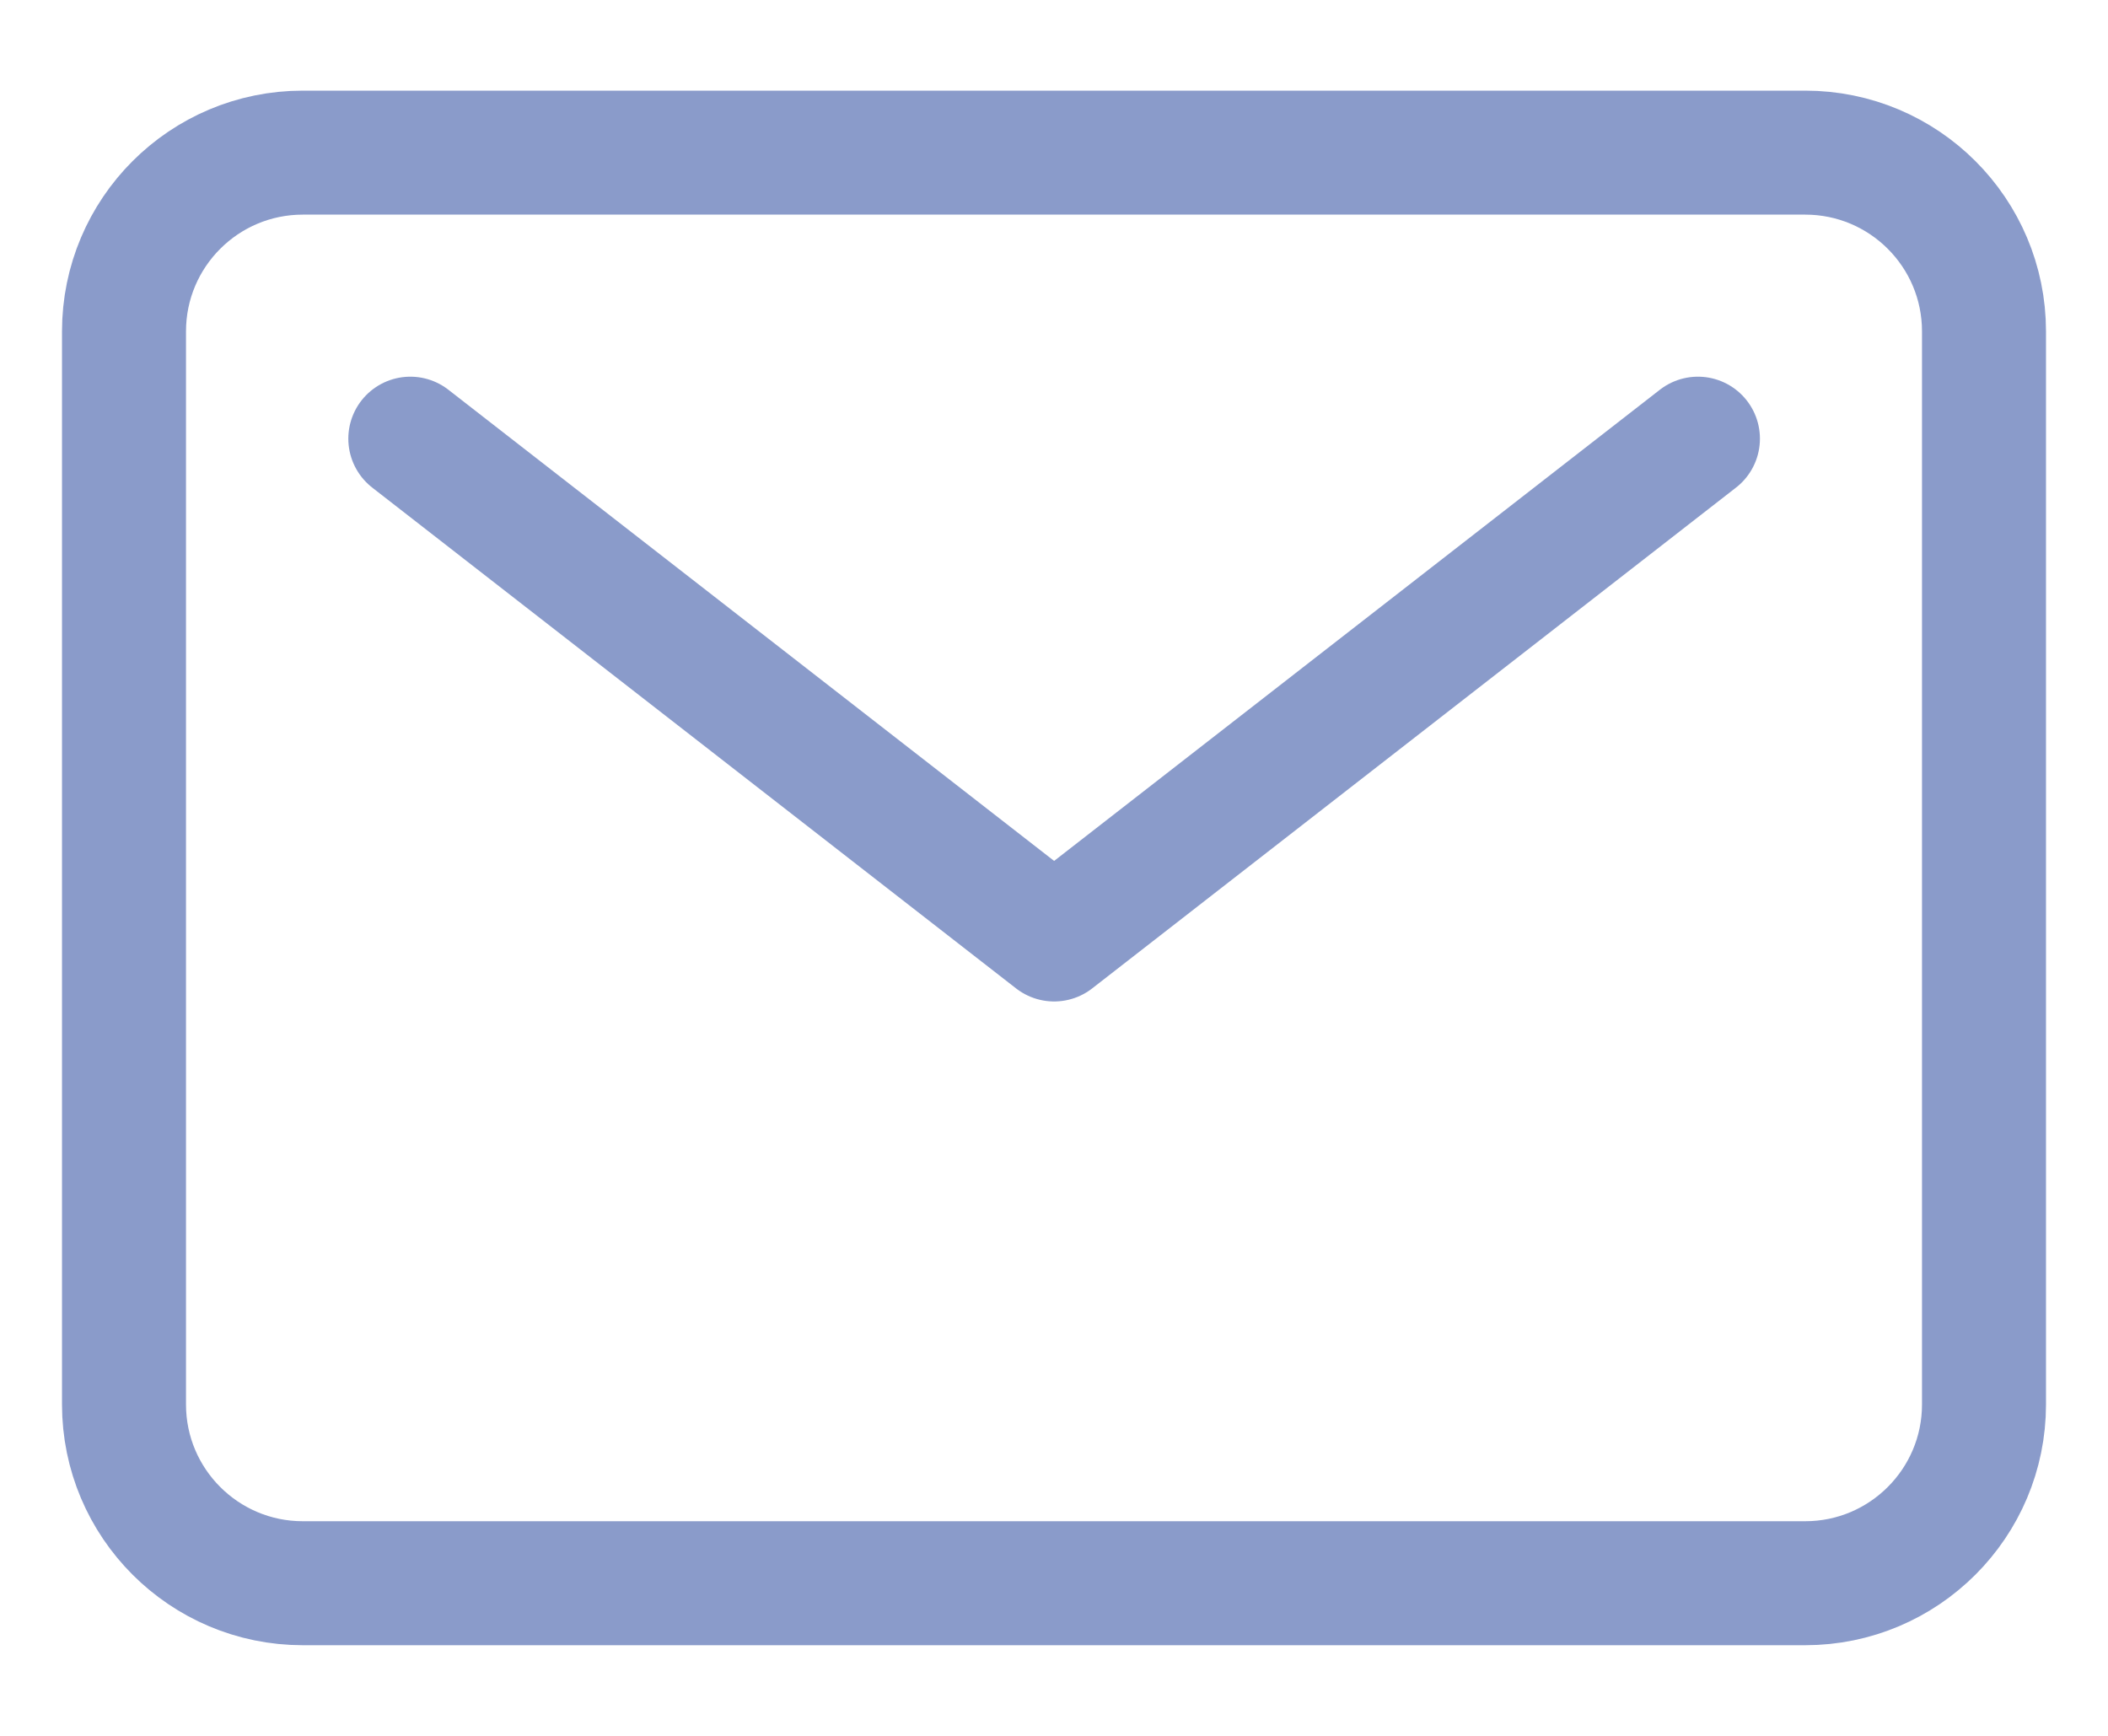 <svg width="17" height="14" viewBox="0 0 17 14" fill="none" xmlns="http://www.w3.org/2000/svg">
<path d="M14.558 1.231H2.442C1.646 1.231 1 1.876 1 2.673V11.327C1 12.123 1.646 12.769 2.442 12.769H14.558C15.354 12.769 16 12.123 16 11.327V2.673C16 1.876 15.354 1.231 14.558 1.231Z" stroke="#8A9BCA" stroke-linecap="round" stroke-linejoin="round"/>
<path d="M3.309 3.538L8.501 7.577L13.693 3.538" stroke="#8A9BCA" stroke-linecap="round" stroke-linejoin="round"/>
</svg>
